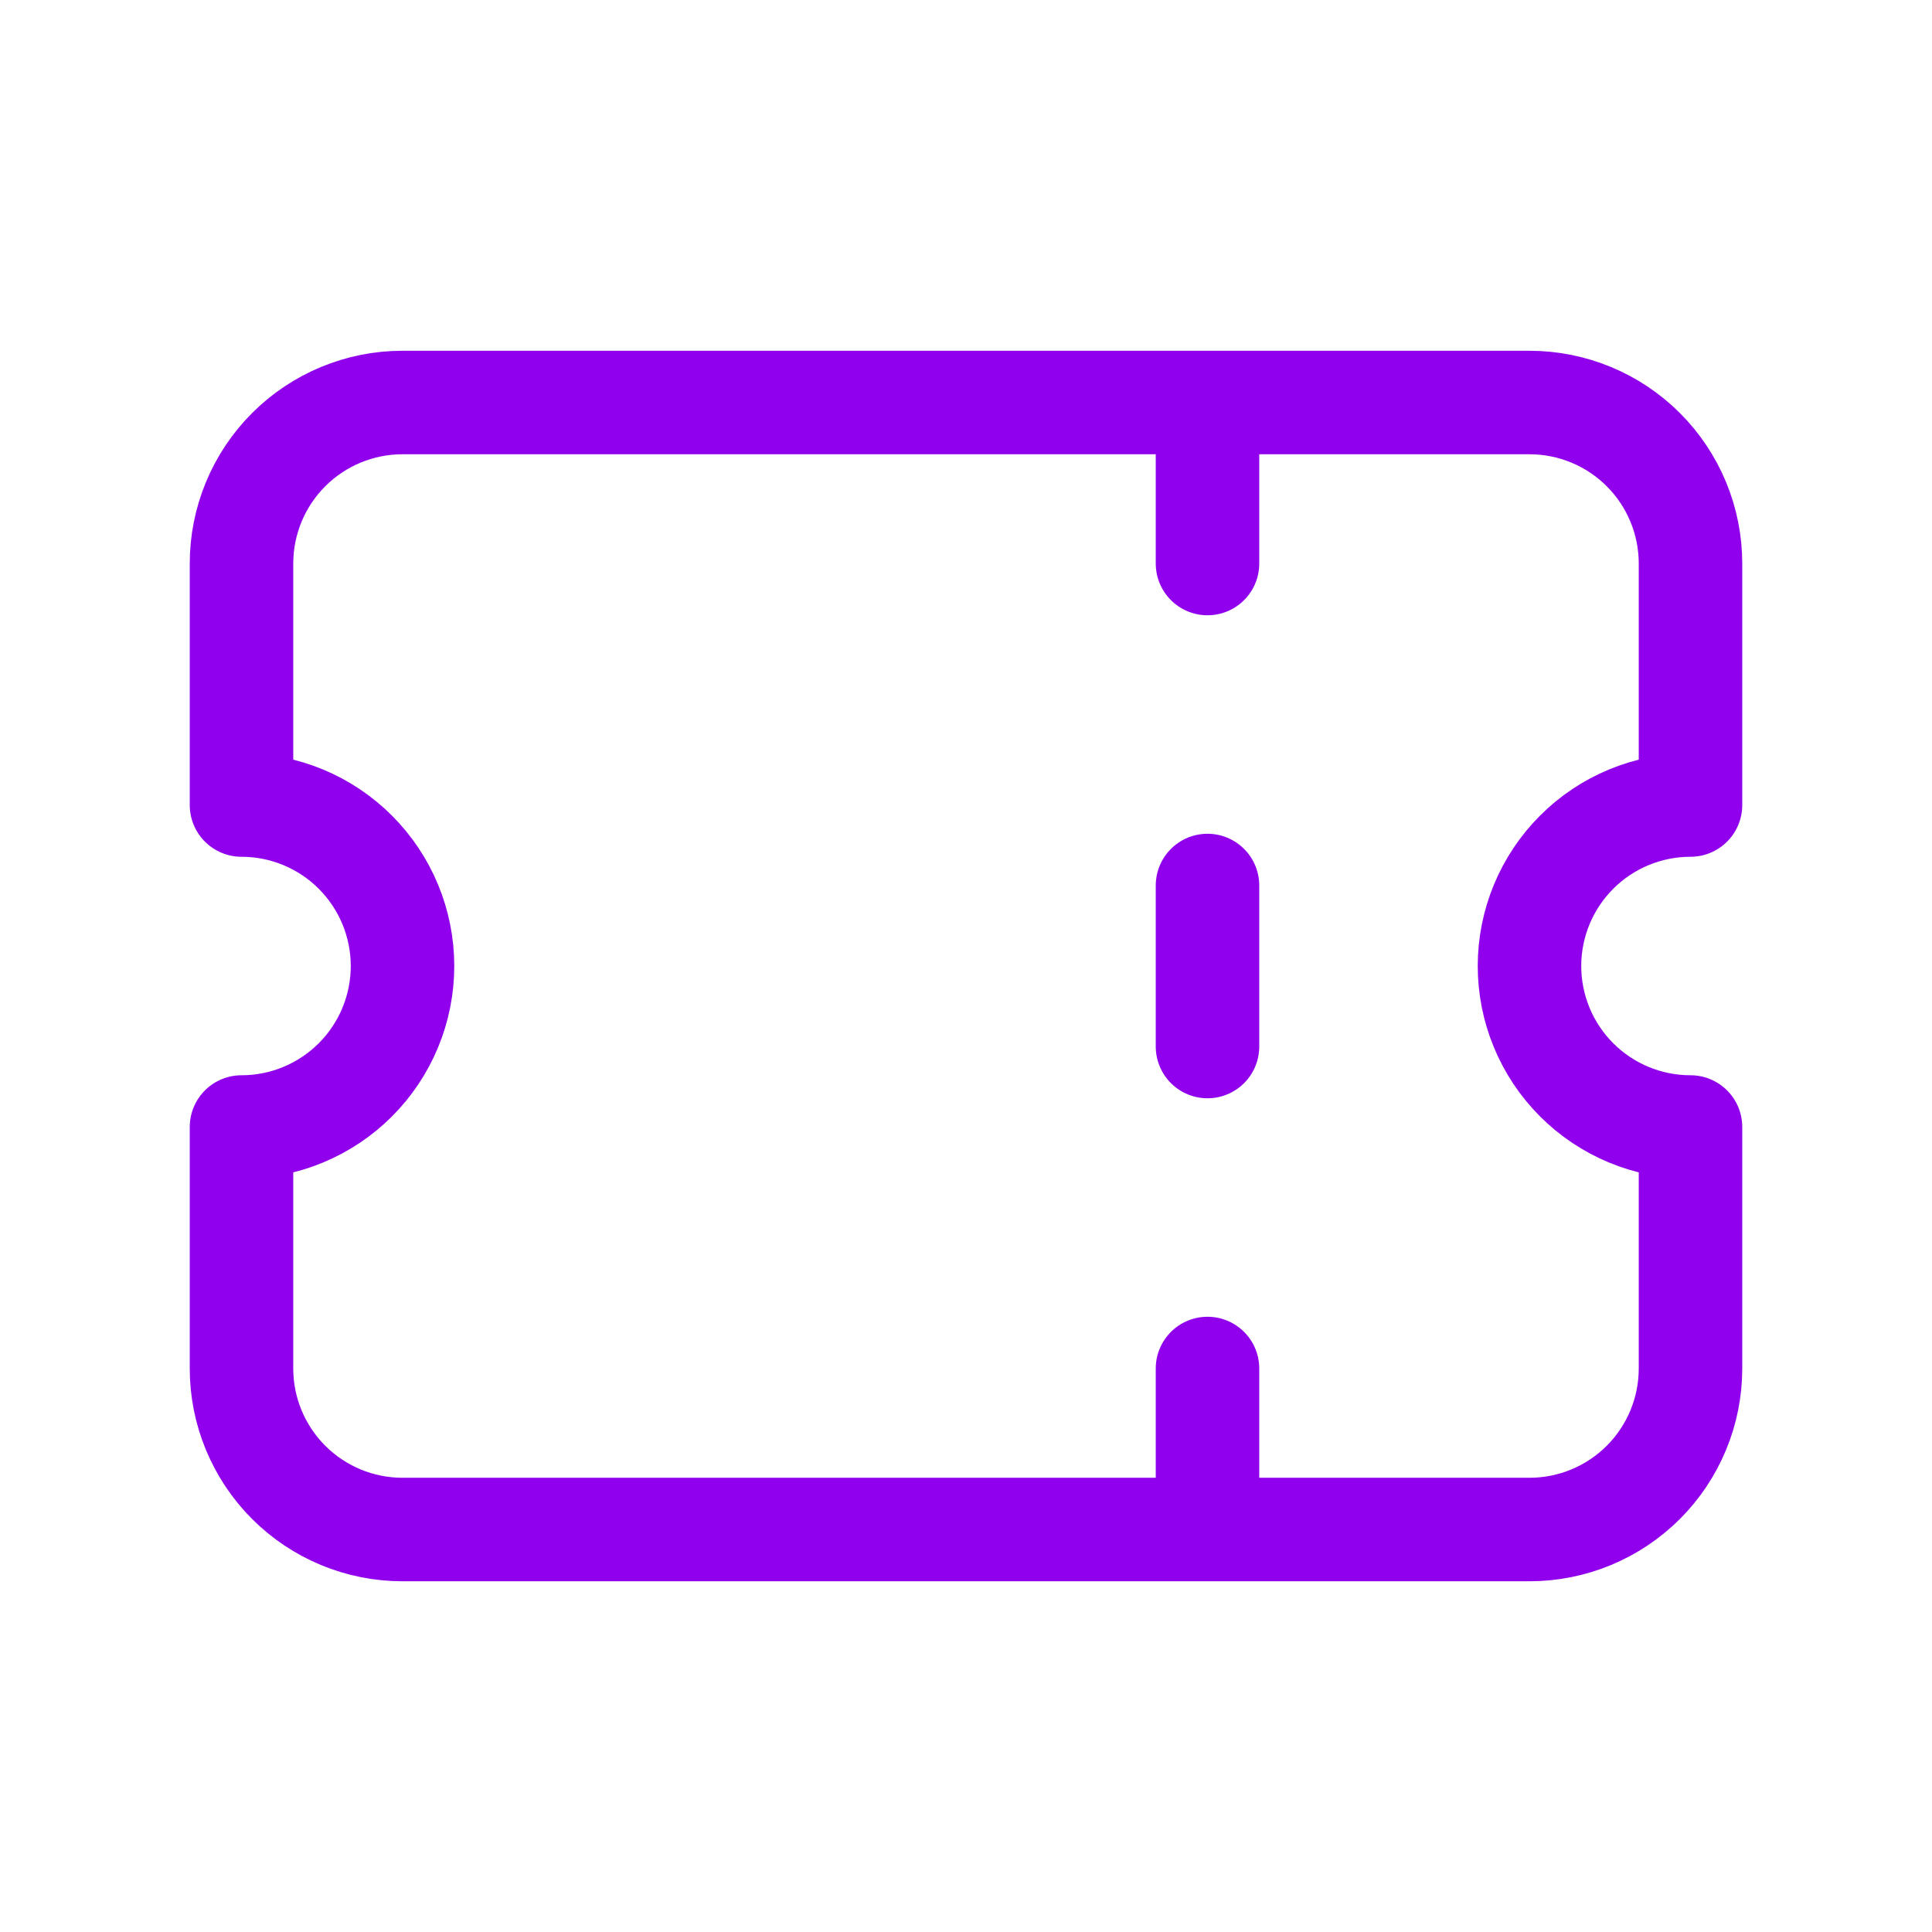 <svg viewBox="0 0 56 56" fill="none" xmlns="http://www.w3.org/2000/svg">
<path d="M35 11.667V16.334M35 25.667V30.334M35 39.667V44.334M11.667 11.667H44.333C45.571 11.667 46.758 12.159 47.633 13.034C48.508 13.909 49 15.096 49 16.334V23.334C47.762 23.334 46.575 23.825 45.7 24.701C44.825 25.576 44.333 26.763 44.333 28C44.333 29.238 44.825 30.425 45.7 31.3C46.575 32.175 47.762 32.667 49 32.667V39.667C49 40.905 48.508 42.092 47.633 42.967C46.758 43.842 45.571 44.334 44.333 44.334H11.667C10.429 44.334 9.242 43.842 8.367 42.967C7.492 42.092 7 40.905 7 39.667V32.667C8.238 32.667 9.425 32.175 10.3 31.3C11.175 30.425 11.667 29.238 11.667 28C11.667 26.763 11.175 25.576 10.3 24.701C9.425 23.825 8.238 23.334 7 23.334V16.334C7 15.096 7.492 13.909 8.367 13.034C9.242 12.159 10.429 11.667 11.667 11.667Z" stroke="#9000ED" stroke-width="3" stroke-linecap="round" stroke-linejoin="round"/>
</svg>
